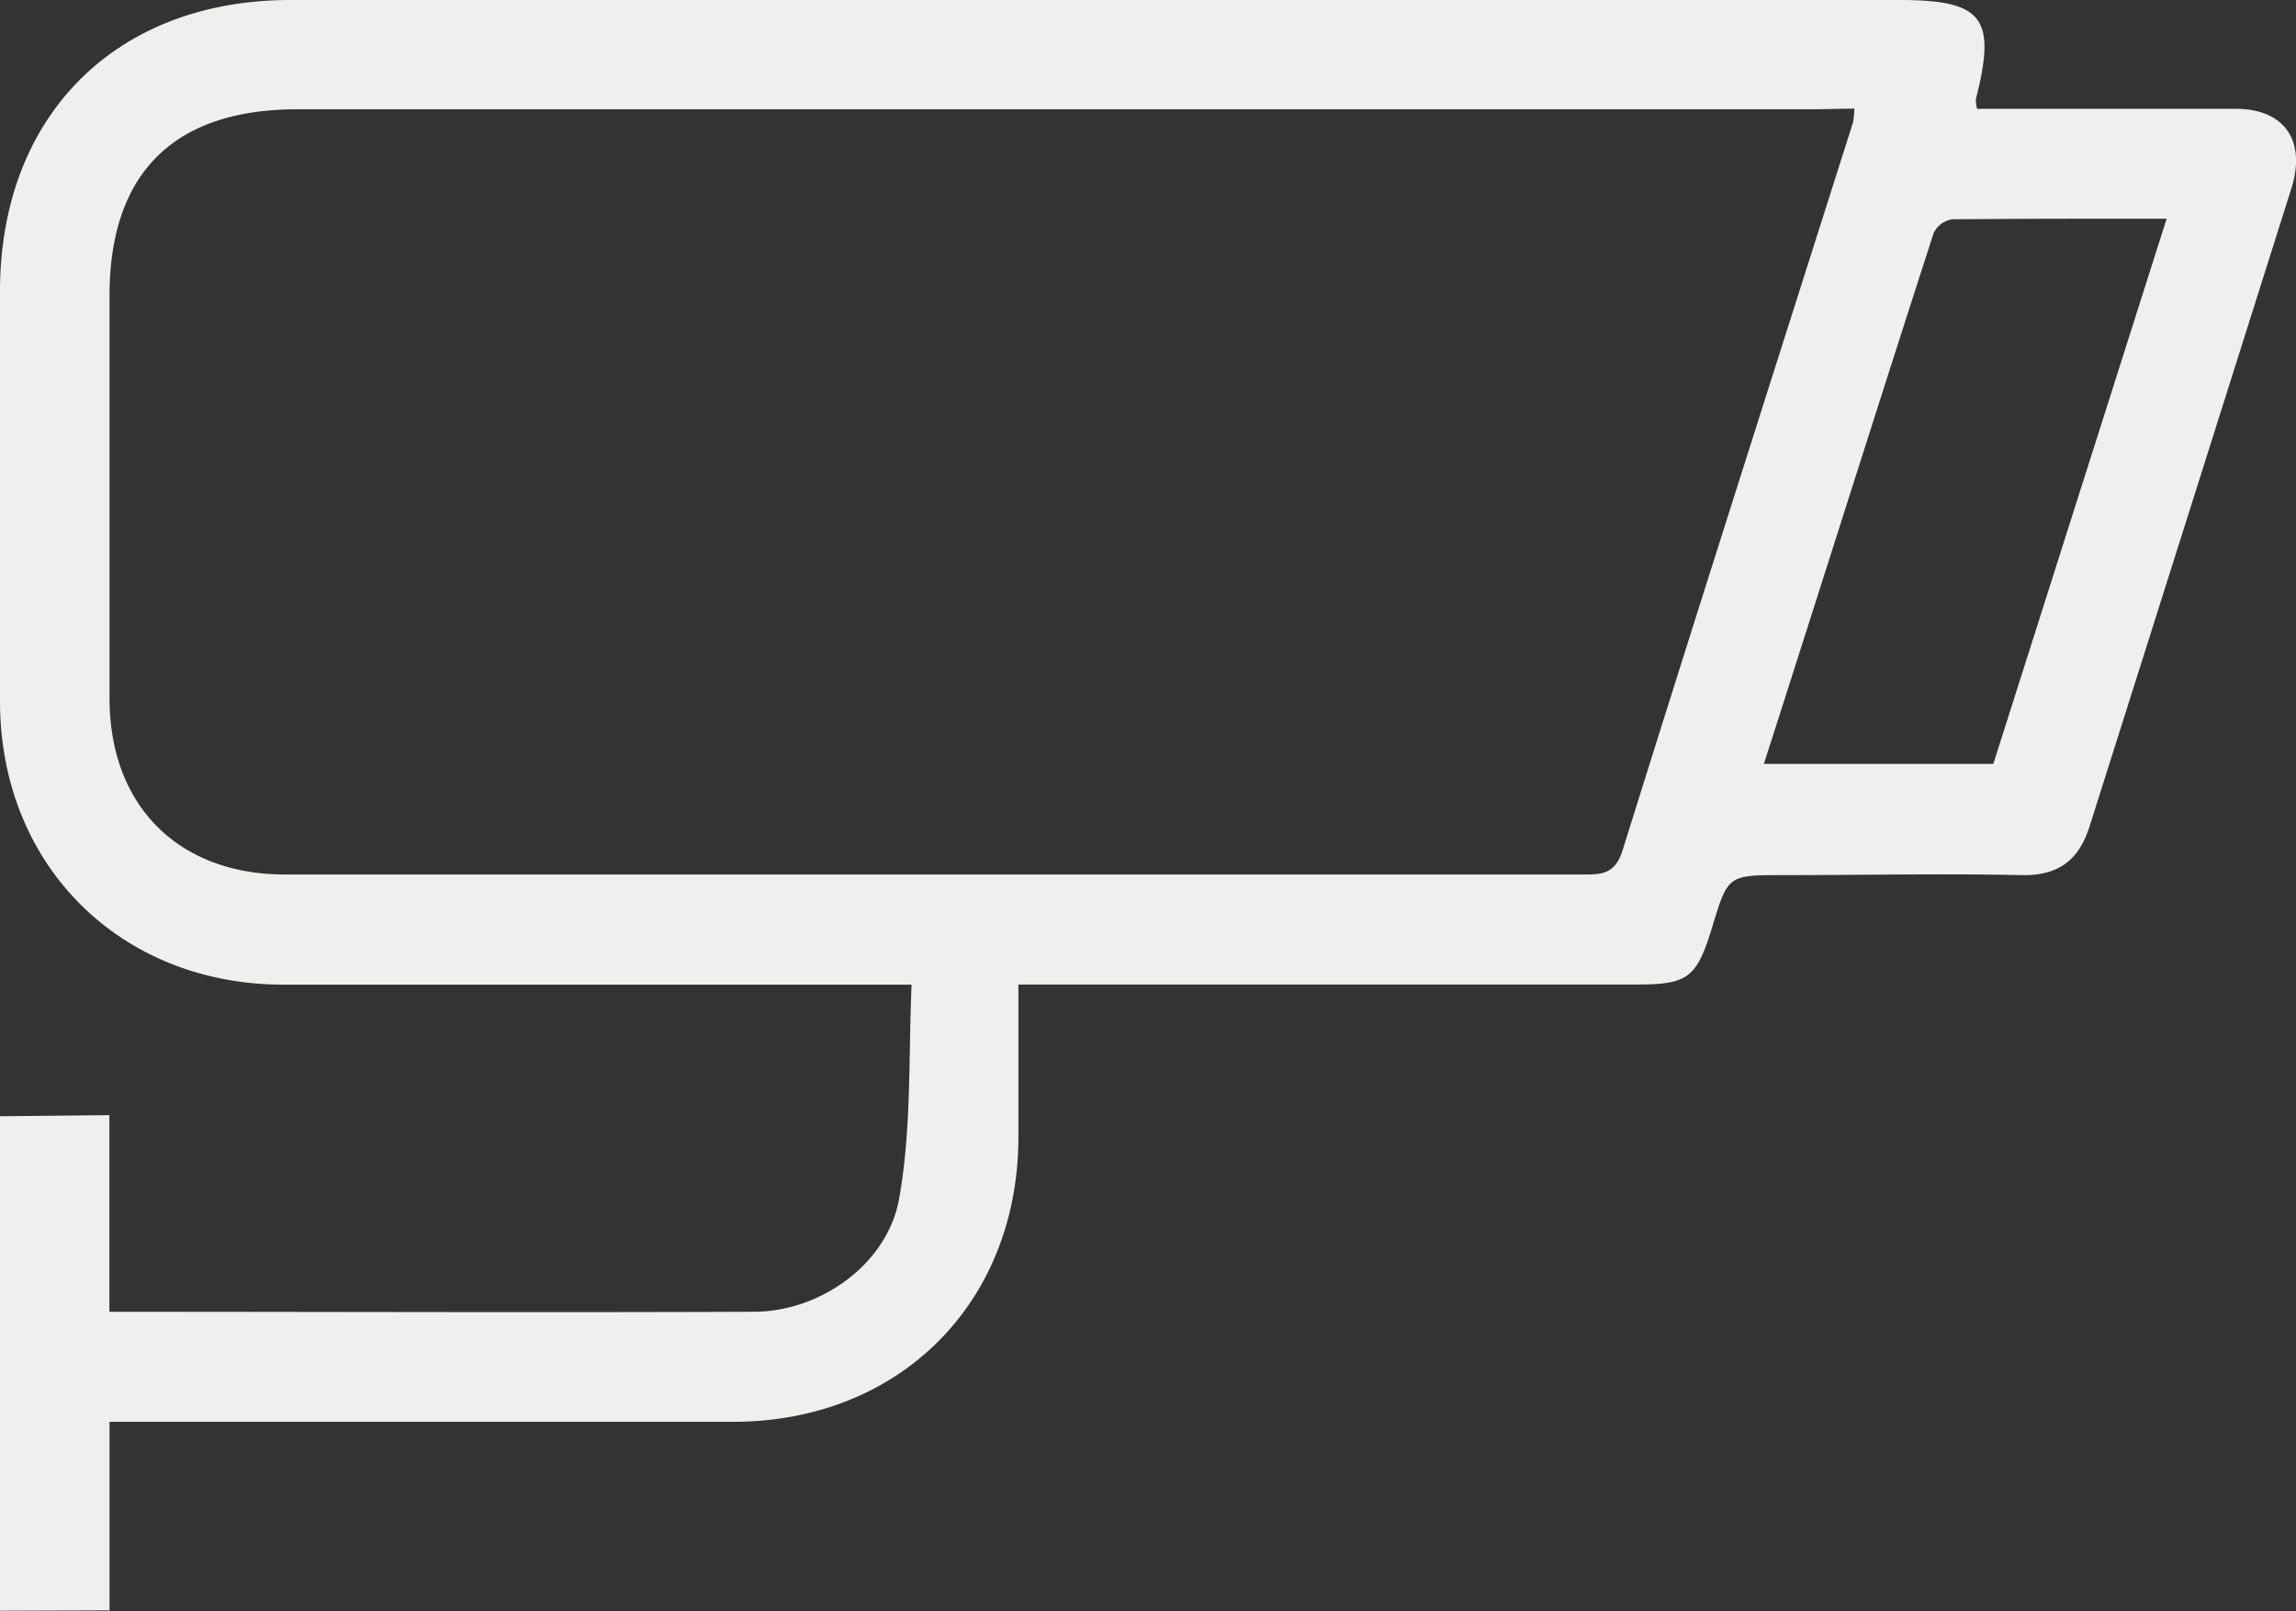 <svg id="Capa_2" data-name="Capa 2" xmlns="http://www.w3.org/2000/svg" viewBox="0 0 185.32 130.02"><rect x="0" y="0" width="185.32" height="130.02" fill="#333333" stroke="none"/><defs><style>.cls-1{fill:#efefed;}</style></defs><path class="cls-1" d="M0,130c0-6.89,0-16.79,0-23.68,0-4.41,0-11.82,0-16.23L8.83,90c0,1.11,0,5.21,0,6.31v9.56c17.64,0,34.82.07,52,0,5.43,0,10.84-3.9,11.75-9.17,1-5.59.74-11.39,1-17.23-17.41,0-34.13,0-50.85,0C9.62,79.39,0,69.78,0,56.6Q0,40.06,0,23.52C0,9.36,9.34,0,23.44,0H153.29c6.77,0,7.87,1.43,6.19,8a3,3,0,0,0,.1.78c6.93,0,13.89,0,20.85,0,4,0,5.73,2.61,4.51,6.45Q176.8,41,168.66,66.69c-.85,2.7-2.49,4-5.47,3.94-6.43-.14-12.86,0-19.29,0-4.43,0-4.43,0-5.7,4.19s-2,4.64-6.22,4.64H82.2V91.75c0,13.37-9.56,22.94-22.9,23H8.84c0,4.34,0,11.28,0,15.22ZM146.64,8.82H24C14,8.82,8.84,14,8.84,23.88c0,10.84,0,21.68,0,32.52C8.86,65,14.36,70.57,23,70.58q52.36,0,104.73,0c1.54,0,2.64,0,3.25-2,6.12-19.59,12.38-39.15,18.59-58.72a6.6,6.6,0,0,0,.1-1.1Zm28.24,8.83c-6,0-11.64,0-17.31.05a2,2,0,0,0-1.5,1.12C151.48,33,147,47.24,142.37,61.65h18.52Z"/></svg>